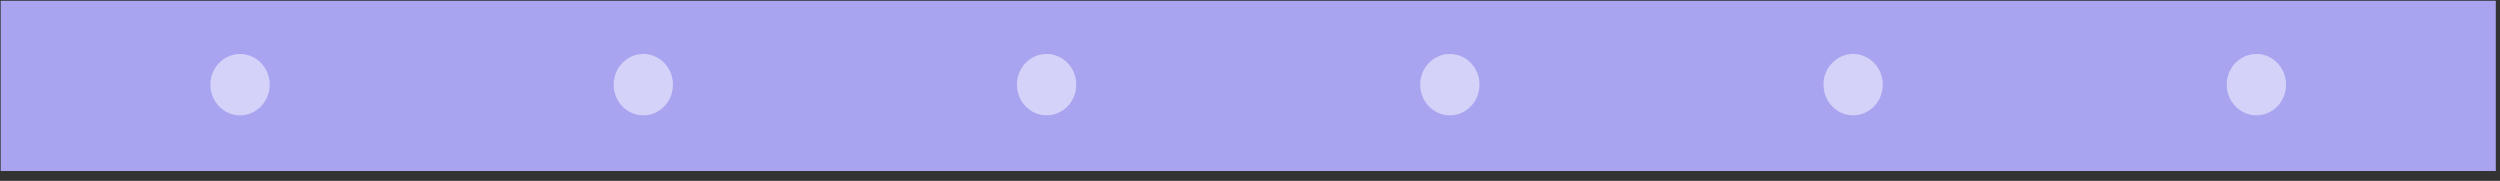 <svg width="235" height="17" viewBox="0 0 235 17" fill="none" xmlns="http://www.w3.org/2000/svg">
<rect x="0" y="0" width="235" height="17" fill="#333333" stroke="none"/>
<rect x="234.604" y="0.073" width="16" height="234.541" transform="rotate(90 234.604 0.073)" fill="#A9A4F0" class="last-pillars"/>
<ellipse opacity="0.5" cx="98.379" cy="7.957" rx="2.885" ry="2.787" transform="rotate(90 98.379 7.957)" fill="white"/>
<ellipse opacity="0.5" cx="174.194" cy="7.957" rx="2.885" ry="2.787" transform="rotate(90 174.194 7.957)" fill="white"/>
<ellipse opacity="0.5" cx="60.472" cy="7.957" rx="2.885" ry="2.787" transform="rotate(90 60.472 7.957)" fill="white"/>
<ellipse opacity="0.5" cx="212.101" cy="7.957" rx="2.885" ry="2.787" transform="rotate(90 212.101 7.957)" fill="white"/>
<ellipse opacity="0.5" cx="22.565" cy="7.957" rx="2.885" ry="2.787" transform="rotate(90 22.565 7.957)" fill="white"/>
<ellipse opacity="0.5" cx="136.286" cy="7.957" rx="2.885" ry="2.787" transform="rotate(90 136.286 7.957)" fill="white"/>
<defs>
<linearGradient id="paint0_linear_13816_8043" x1="242.604" y1="0.073" x2="242.604" y2="234.614" gradientUnits="userSpaceOnUse">
<stop stop-color="#A9A4F0"/>
<stop offset="1" stop-color="#E29688"/>
</linearGradient>
</defs>
</svg>
